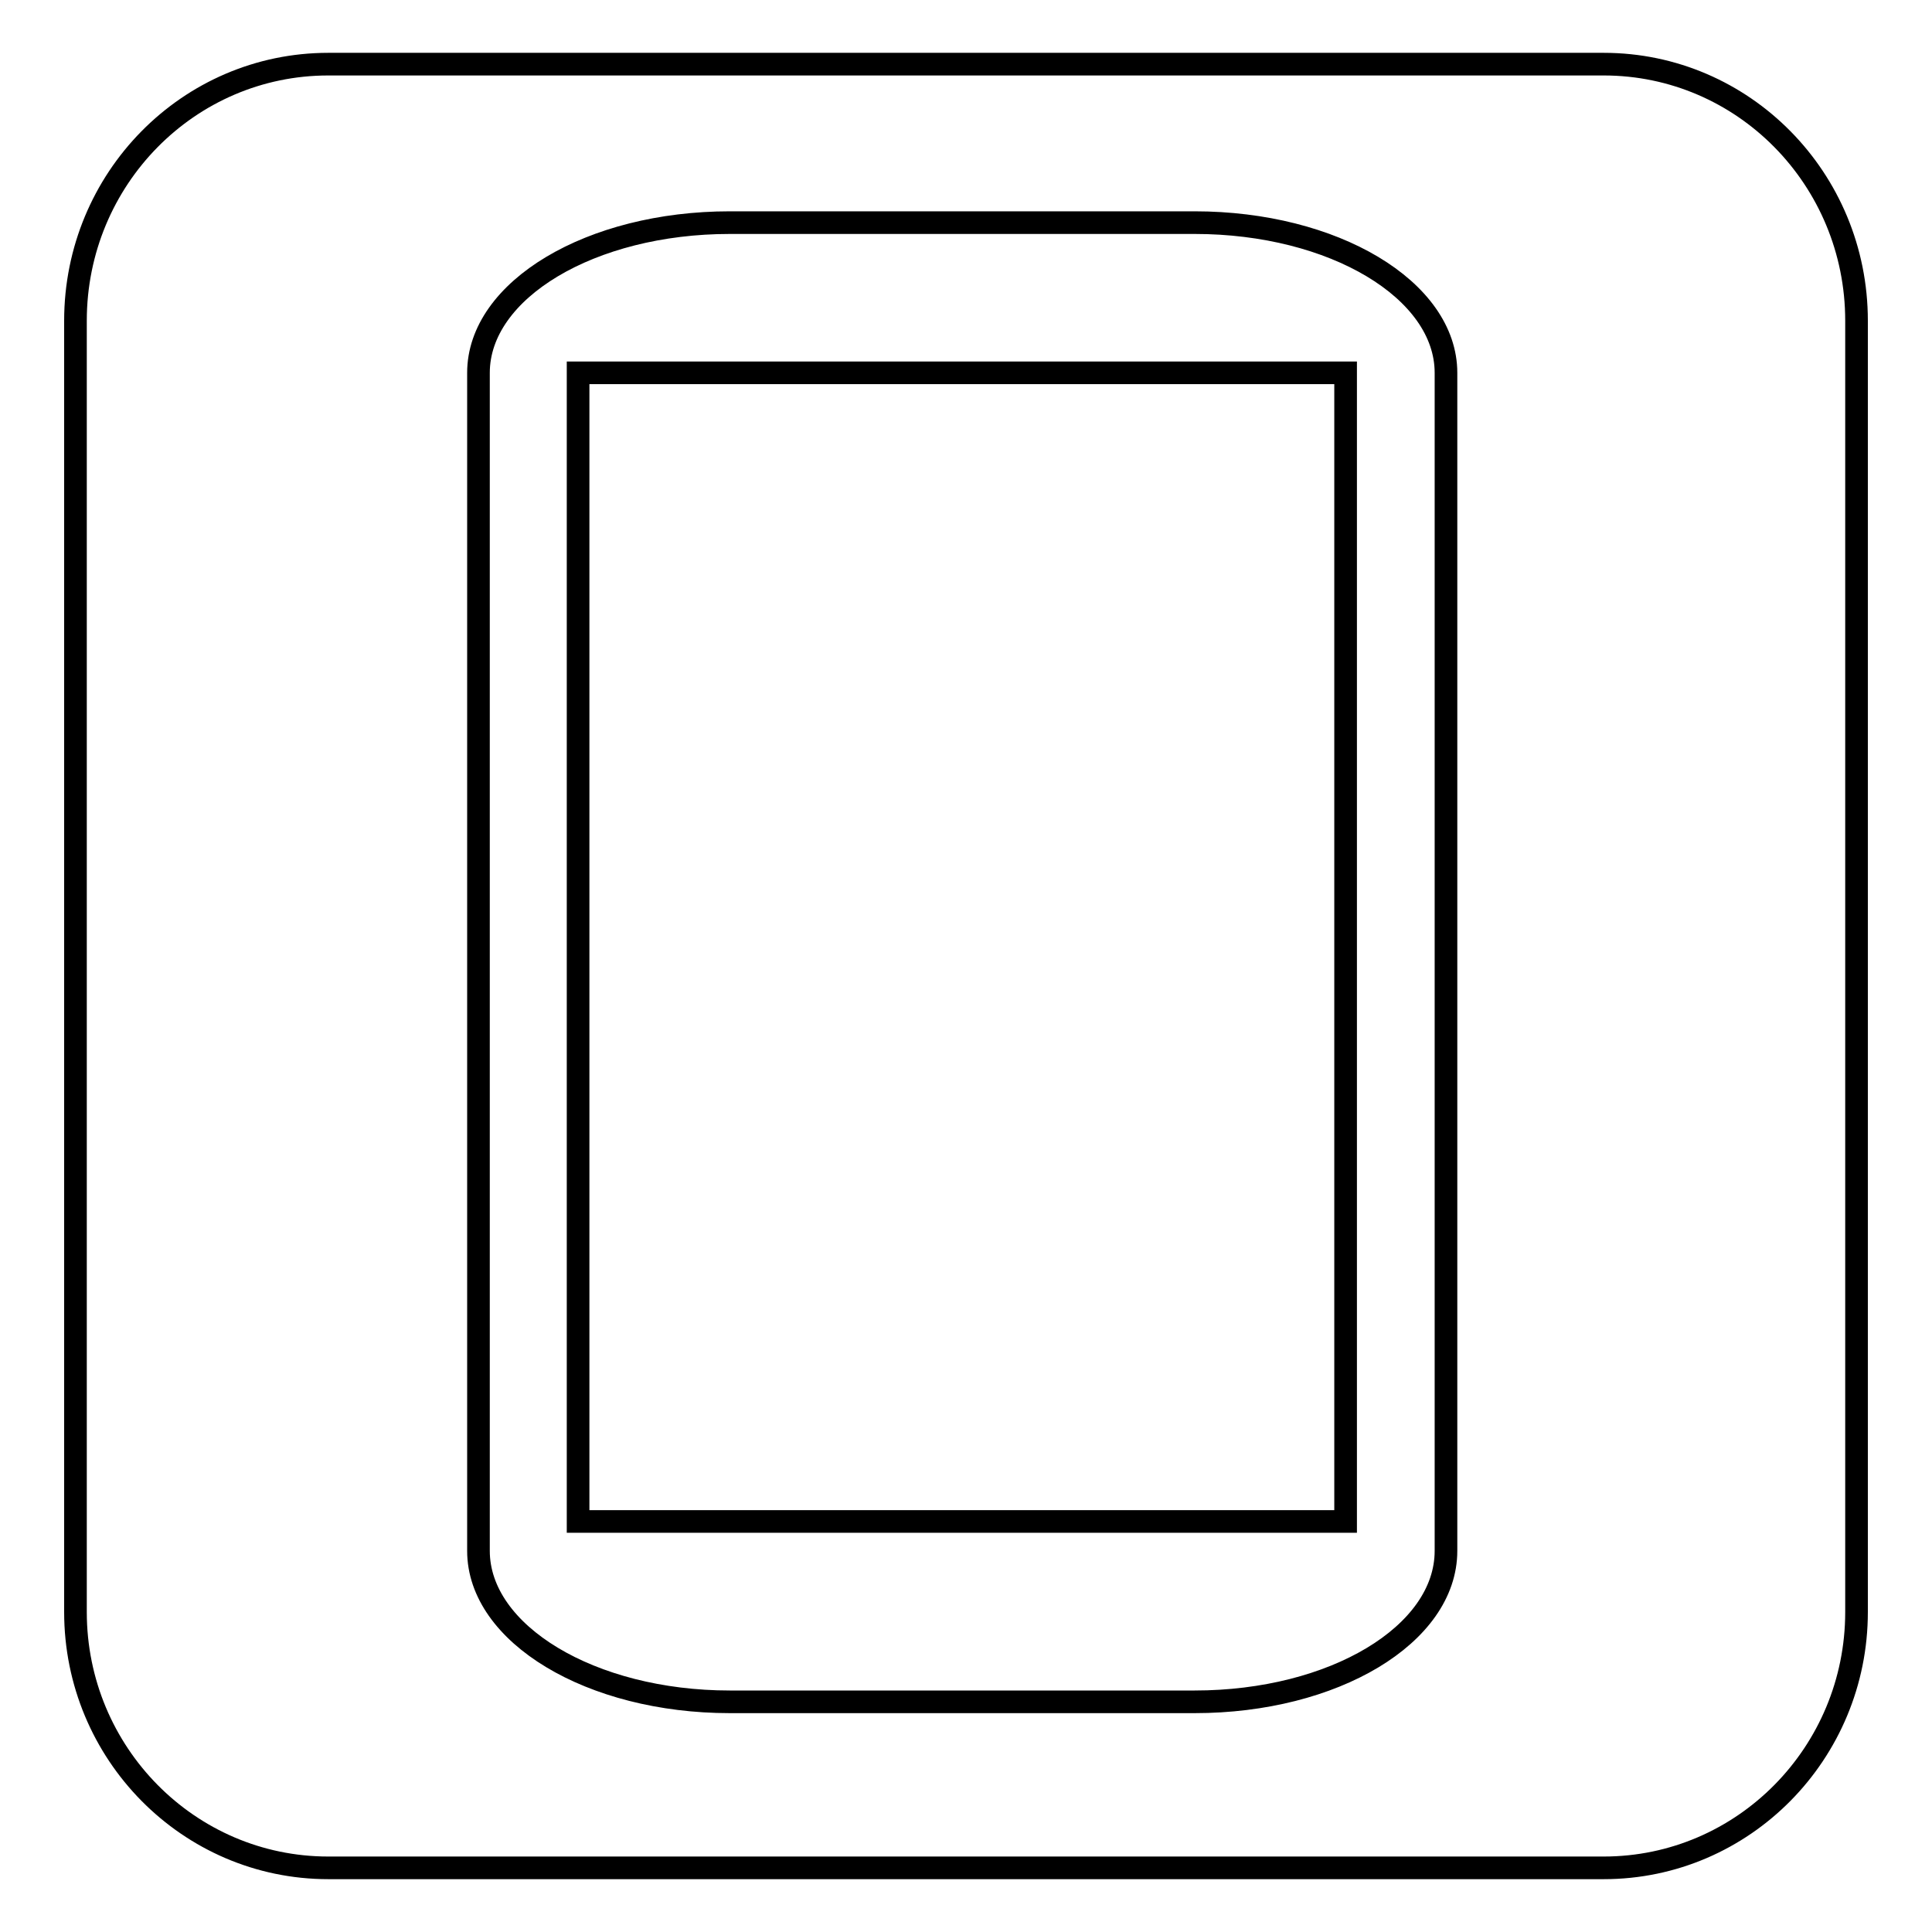 <?xml version="1.0" encoding="utf-8"?>
<!-- Svg Vector Icons : http://www.onlinewebfonts.com/icon -->
<!DOCTYPE svg PUBLIC "-//W3C//DTD SVG 1.1//EN" "http://www.w3.org/Graphics/SVG/1.1/DTD/svg11.dtd">
<svg version="1.1" xmlns="http://www.w3.org/2000/svg" xmlns:xlink="http://www.w3.org/1999/xlink" x="0px" y="0px" viewBox="0 0 256 256" enable-background="new 0 0 256 256" xml:space="preserve">
<g><g><path stroke-width="3" fill-opacity="0" stroke="#000000"  d="M246,213.6c0,18.7-15,33.9-33.5,33.9h-169C25,247.5,10,232.3,10,213.6V42.5c0-18.8,15-34,33.5-34h169c18.5,0,33.5,15.2,33.5,34V213.6z M158.3,29.5H96.7c-18.4,0-33.3,8.9-33.3,19.9v156.1c0,11,14.9,20,33.3,20h61.6c18.4,0,33.3-8.9,33.3-20V49.4C191.6,38.4,176.7,29.5,158.3,29.5z M76.6,49.4h101.7v152.2H76.6V49.4z"/></g></g>
</svg>